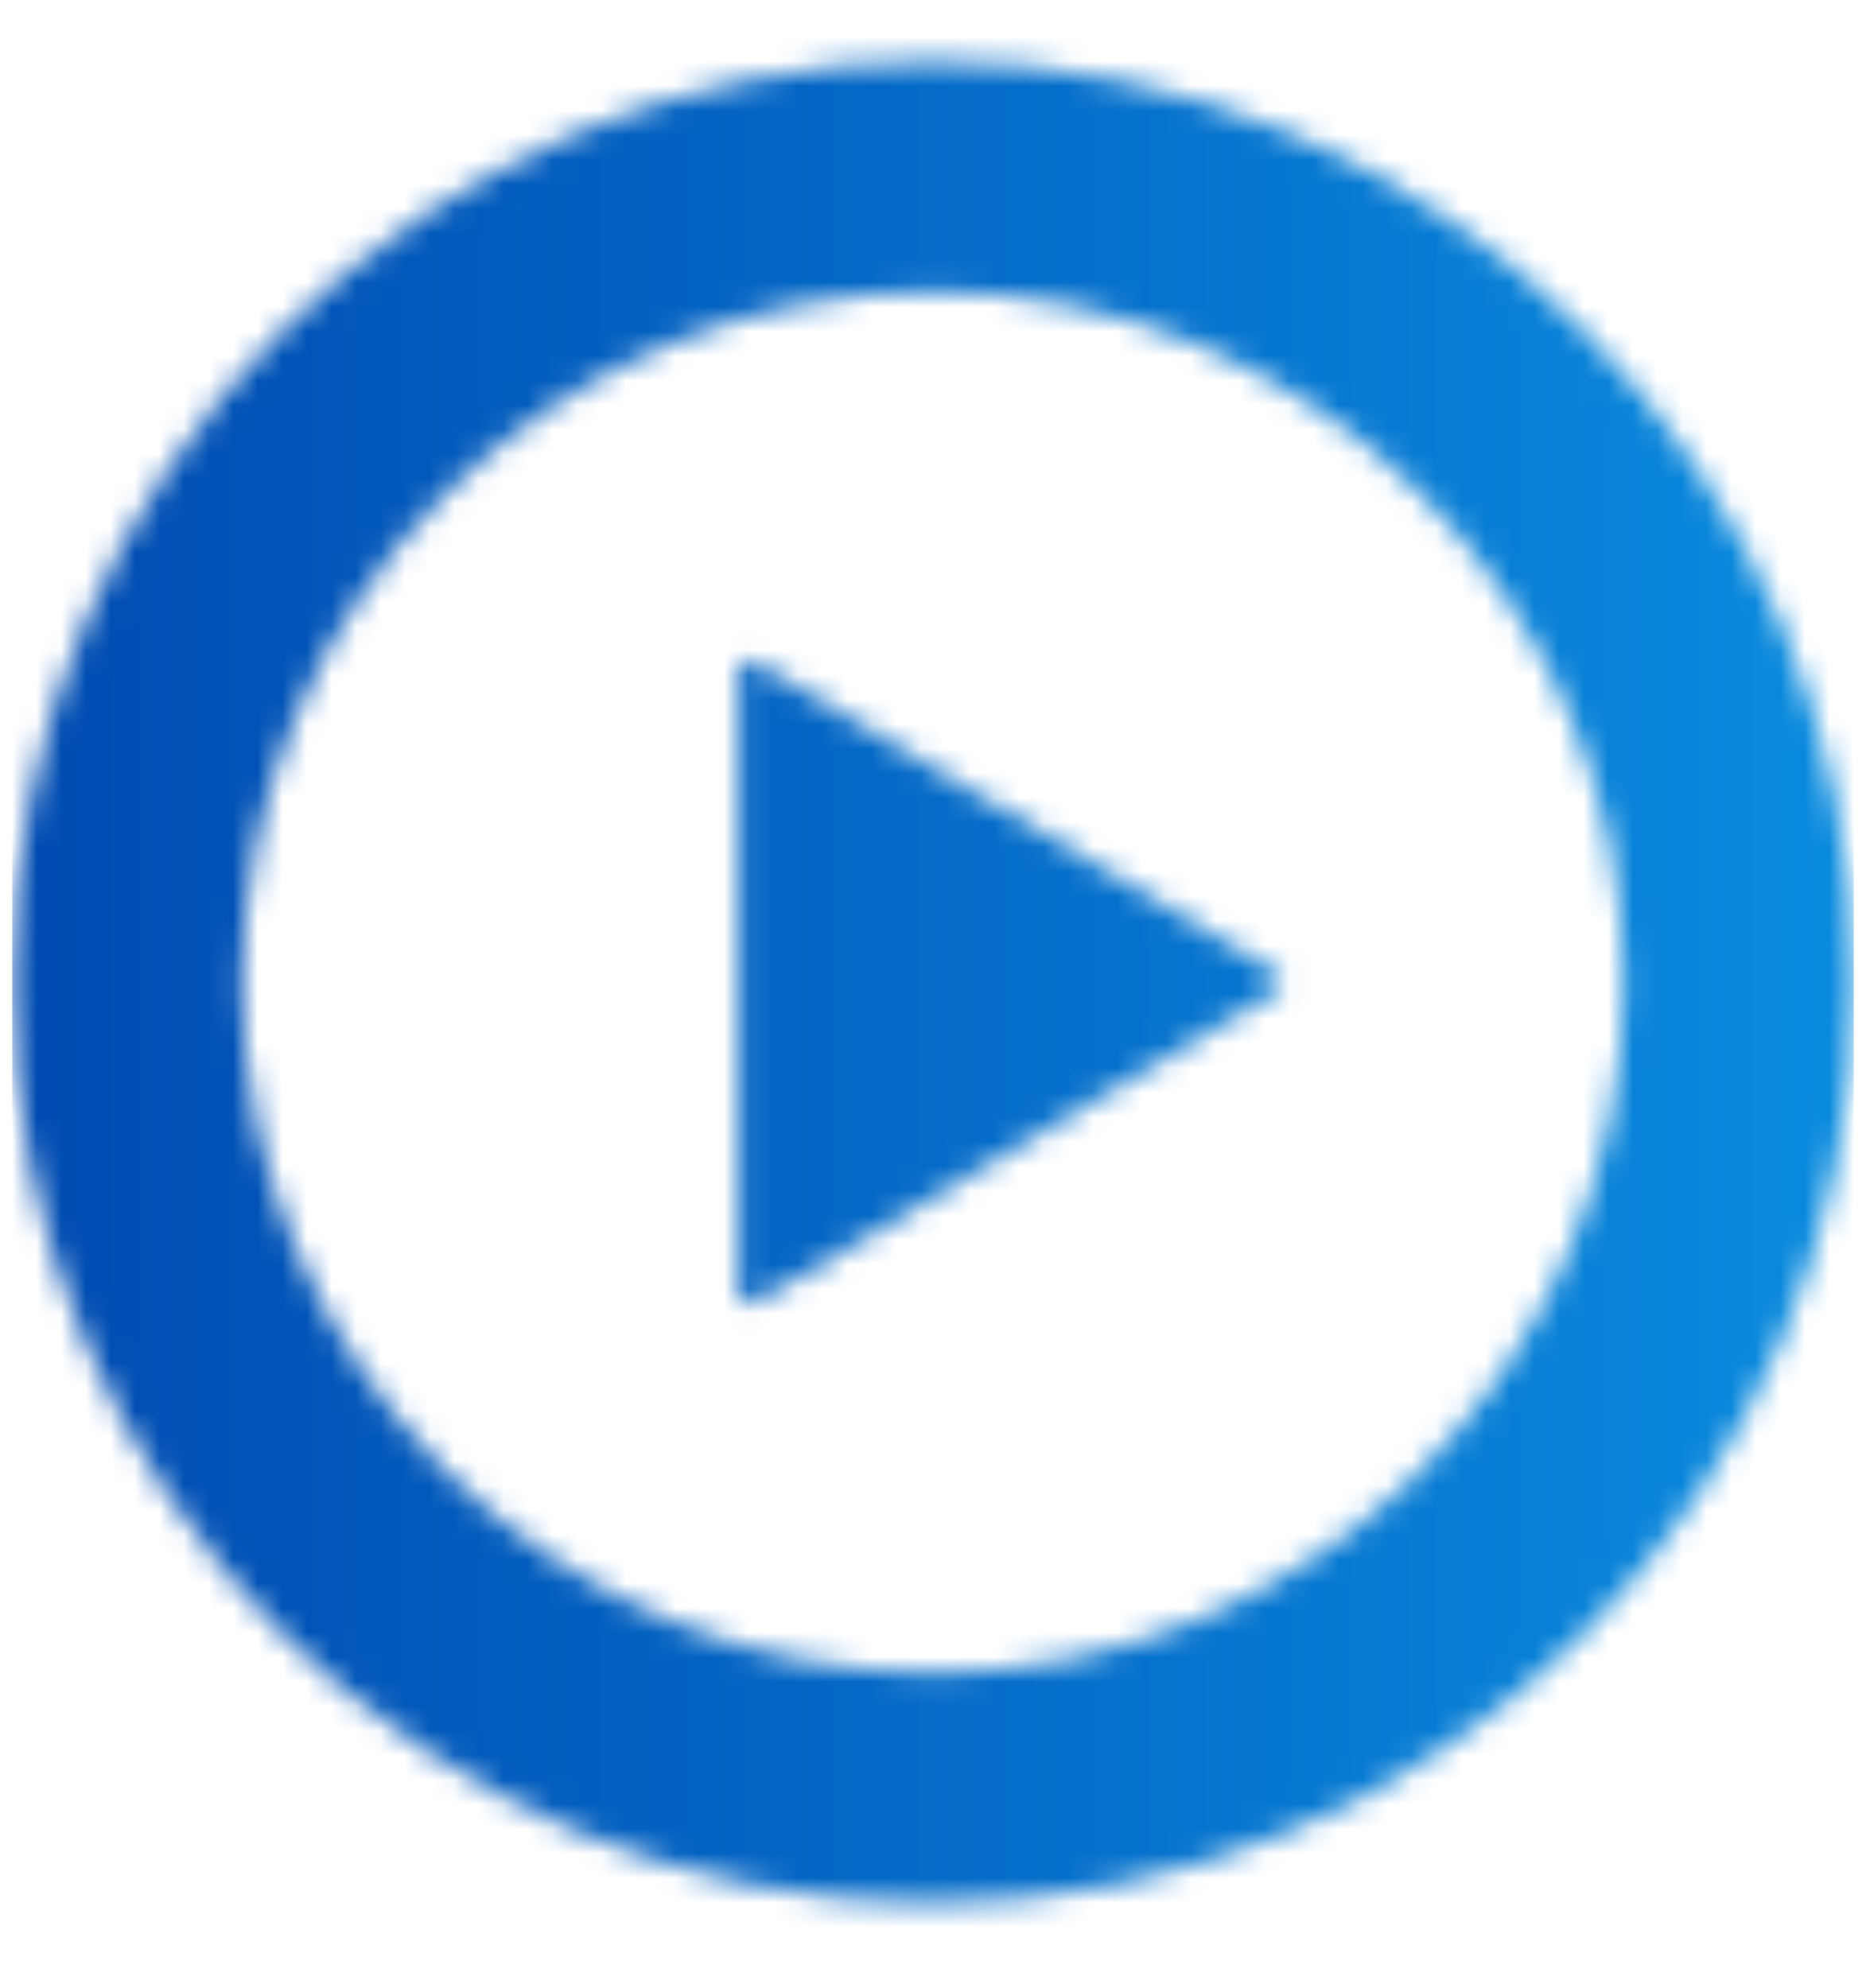 <svg xmlns="http://www.w3.org/2000/svg" width="76" height="81" fill="none"><mask id="a" width="76" height="76" x="0" y="2" maskUnits="userSpaceOnUse" style="mask-type:alpha"><path fill="#2C363C" d="M30.832 26.996a.5.5 0 0 0-.5-.004.5.5 0 0 0-.247.43v25.179a.495.495 0 0 0 .746.426l21.094-12.59a.49.49 0 0 0 .24-.426.49.49 0 0 0-.24-.424z"/><path fill="#2C363C" d="M38 2.513c-20.71 0-37.5 16.79-37.5 37.5 0 20.709 16.79 37.5 37.5 37.5s37.5-16.791 37.5-37.5c0-20.71-16.79-37.5-37.5-37.5m0 65.625c-15.509 0-28.125-12.616-28.125-28.125S22.491 11.888 38 11.888s28.125 12.616 28.125 28.125S53.509 68.138 38 68.138"/></mask><g mask="url(#a)"><path fill="url(#b)" d="M.5.638h75v78.125H.5z"/></g><defs><linearGradient id="b" x1=".5" x2="75.5" y1="39.7" y2="39.7" gradientUnits="userSpaceOnUse"><stop stop-color="#004BB1"/><stop offset="1" stop-color="#098BDE"/></linearGradient></defs></svg>